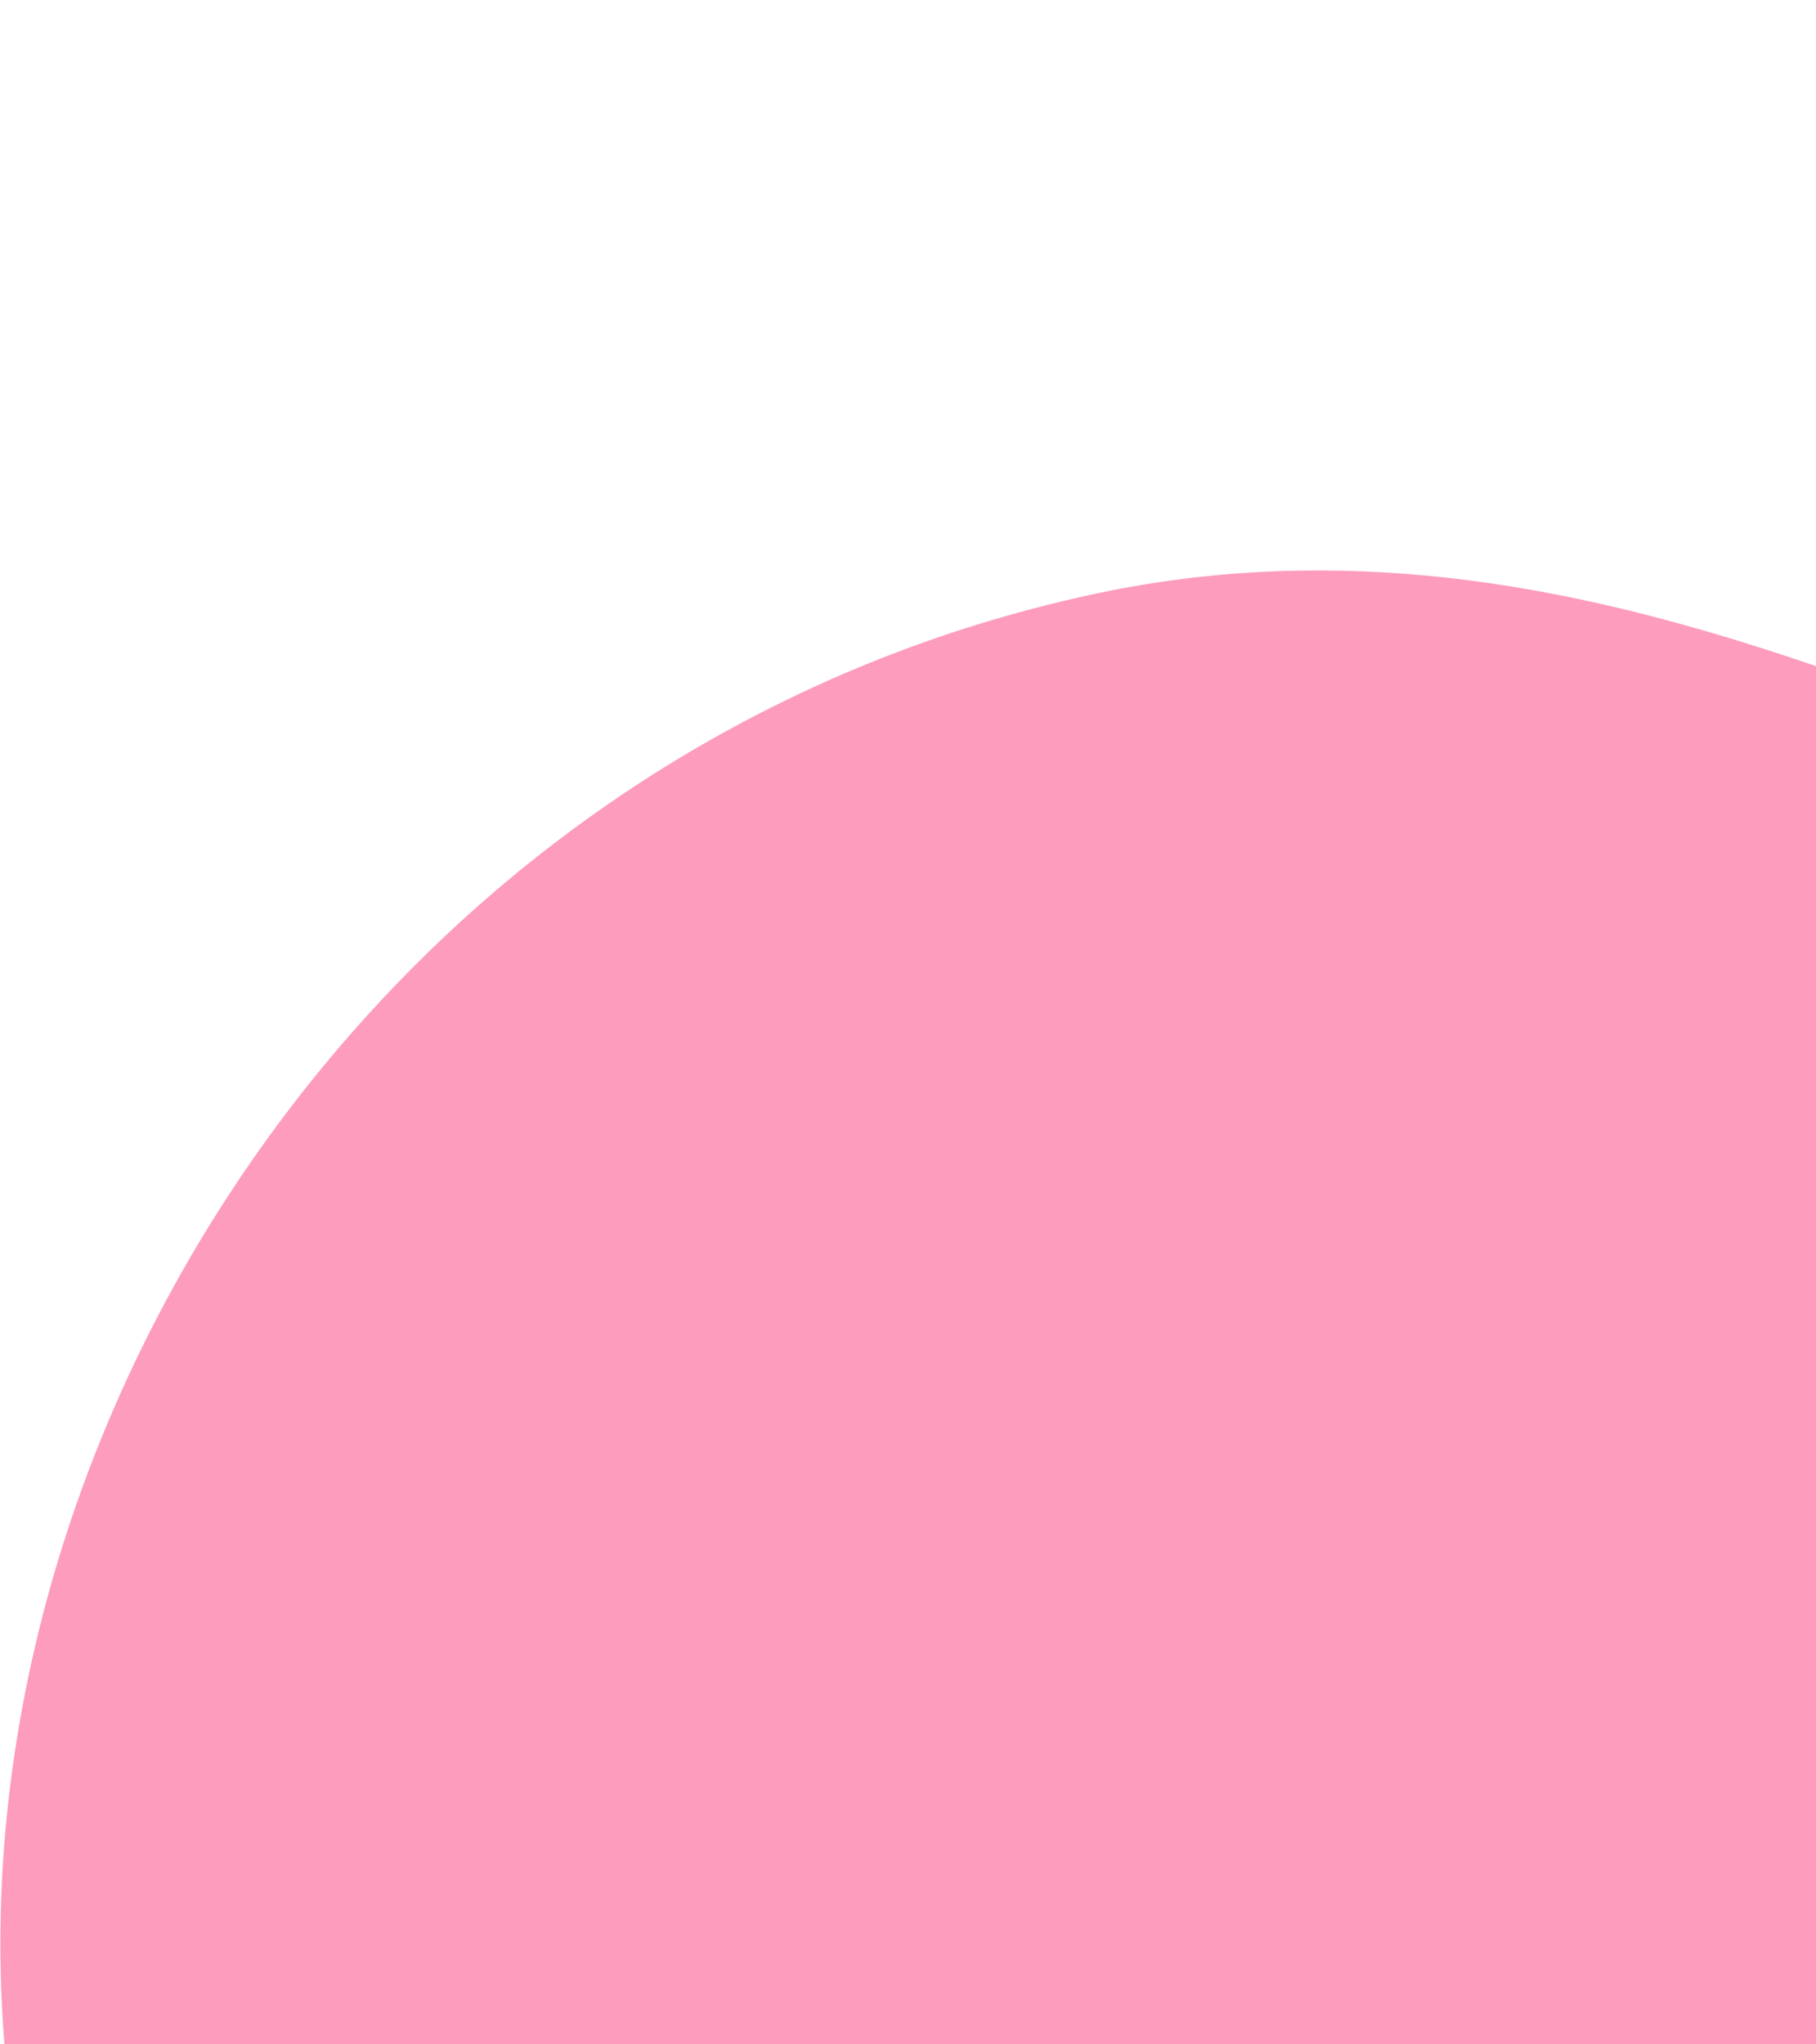 <svg width="191" height="215" viewBox="0 0 191 215" fill="none" xmlns="http://www.w3.org/2000/svg">
<path fill-rule="evenodd" clip-rule="evenodd" d="M251.081 341.479C338.166 332.233 342.522 232.528 412.172 212.169C450.299 201.024 530.616 189.631 478.574 59.78C444.672 -23.931 358.977 -14.063 296.432 60.785C276.637 79.326 256.98 83.879 233.232 82.794C209.483 81.708 167.371 51.342 115.285 62.435C-41.458 95.816 -75.051 376.109 251.081 341.479Z" fill="#FB0859" fill-opacity="0.4"/>
</svg>
